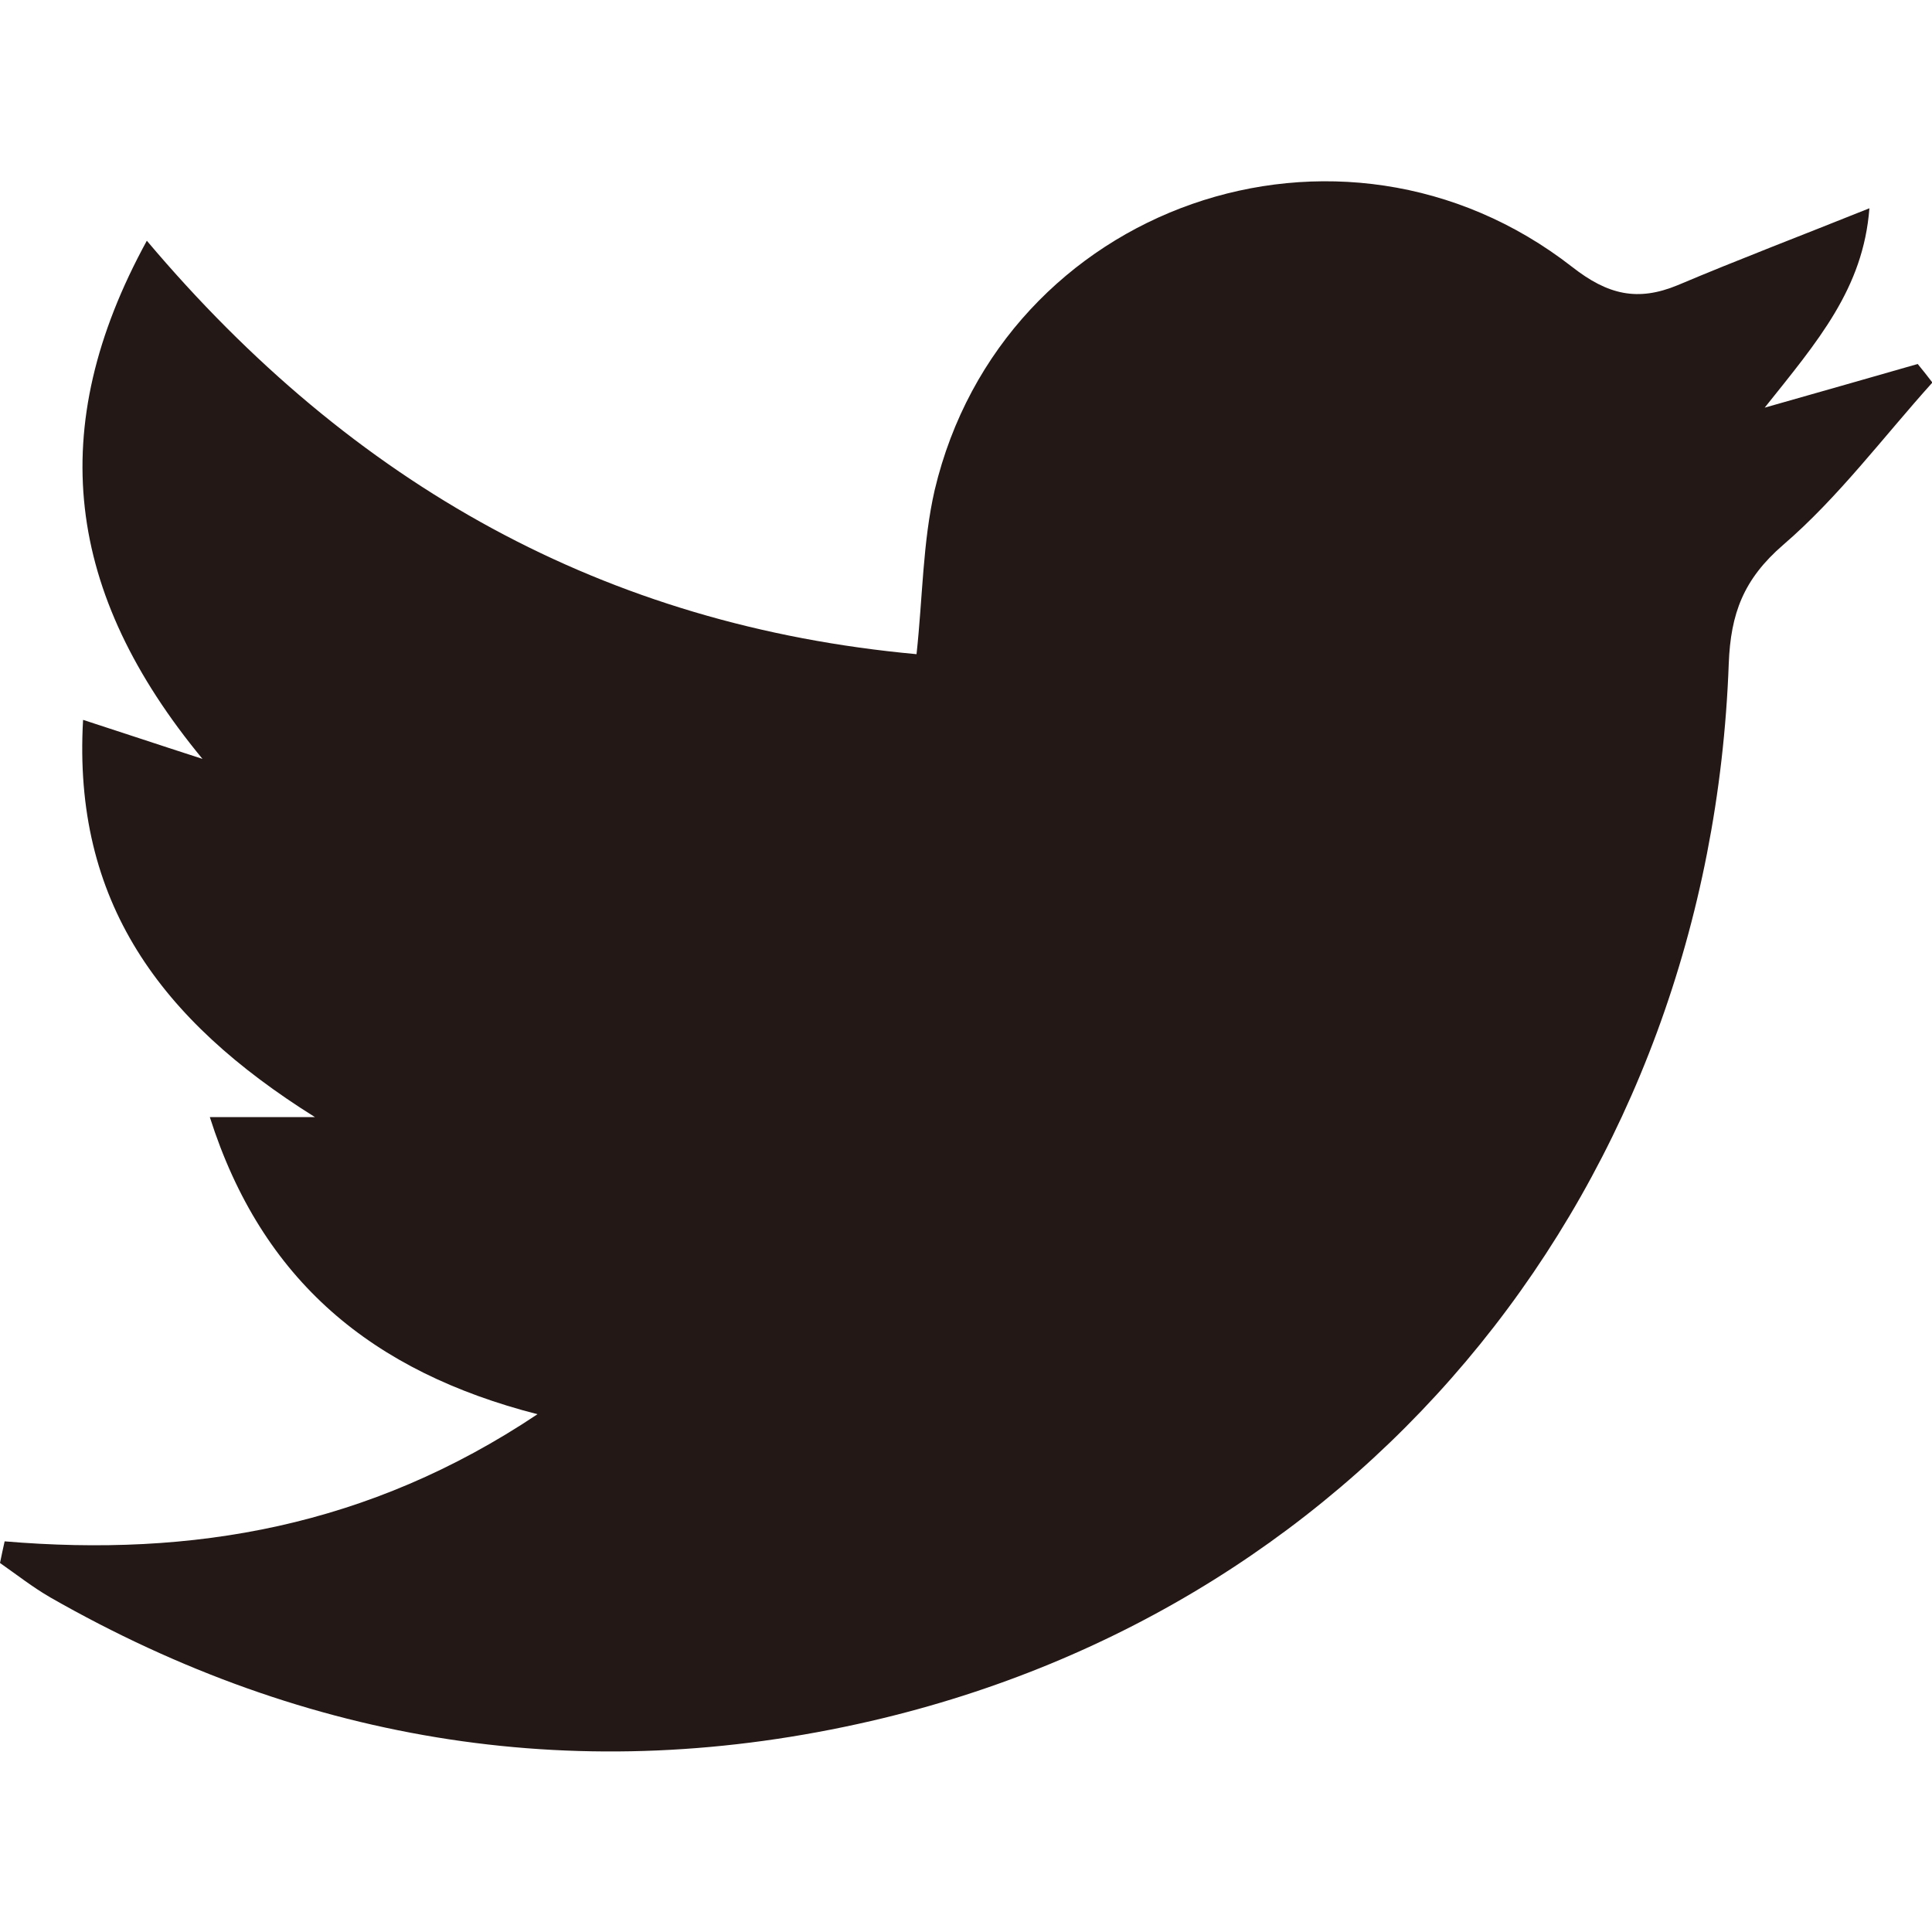 <?xml version="1.0" encoding="utf-8"?>
<!-- Generator: Adobe Illustrator 27.1.1, SVG Export Plug-In . SVG Version: 6.00 Build 0)  -->
<svg version="1.1" id="レイヤー_1" xmlns="http://www.w3.org/2000/svg" xmlns:xlink="http://www.w3.org/1999/xlink" x="0px"
	 y="0px" viewBox="0 0 500 500" style="enable-background:new 0 0 500 500;" xml:space="preserve">
<style type="text/css">
	.st0{fill:#231815;}
</style>
<path class="st0" d="M1.2,398.9c48.6,4.1,94.2-3.7,137.9-32.9c-42.8-11-71.3-34.5-84.8-76.9c8.8,0,15.5,0,27.2,0
	c-40.1-25.1-62.7-55.8-60-102.8c10.2,3.3,18.5,6.1,30.9,10.1C17,153.5,11.4,110.9,38,62.3c53.4,63.3,118.6,99.6,199.2,107
	c1.6-14.8,1.6-29,4.7-42.5C259.4,53.1,347,22.4,406.9,69.1c9.2,7.2,16.9,9,27.3,4.7c15.6-6.6,31.4-12.6,49.6-19.9
	c-1.6,20.8-13.3,34.3-27.1,51.6c15.9-4.5,27.7-7.9,39.6-11.3c1.3,1.6,2.6,3.2,3.8,4.8c-12.7,14.1-24.3,29.7-38.6,42
	c-10.3,8.9-13.6,17.8-14.1,30.7c-4.9,134.8-92.7,243.8-222,273.7c-74.5,17.2-145.7,6.1-212.4-32c-4.5-2.6-8.7-5.9-13-8.9
	C0.4,402.5,0.8,400.7,1.2,398.9z"/>
</svg>
